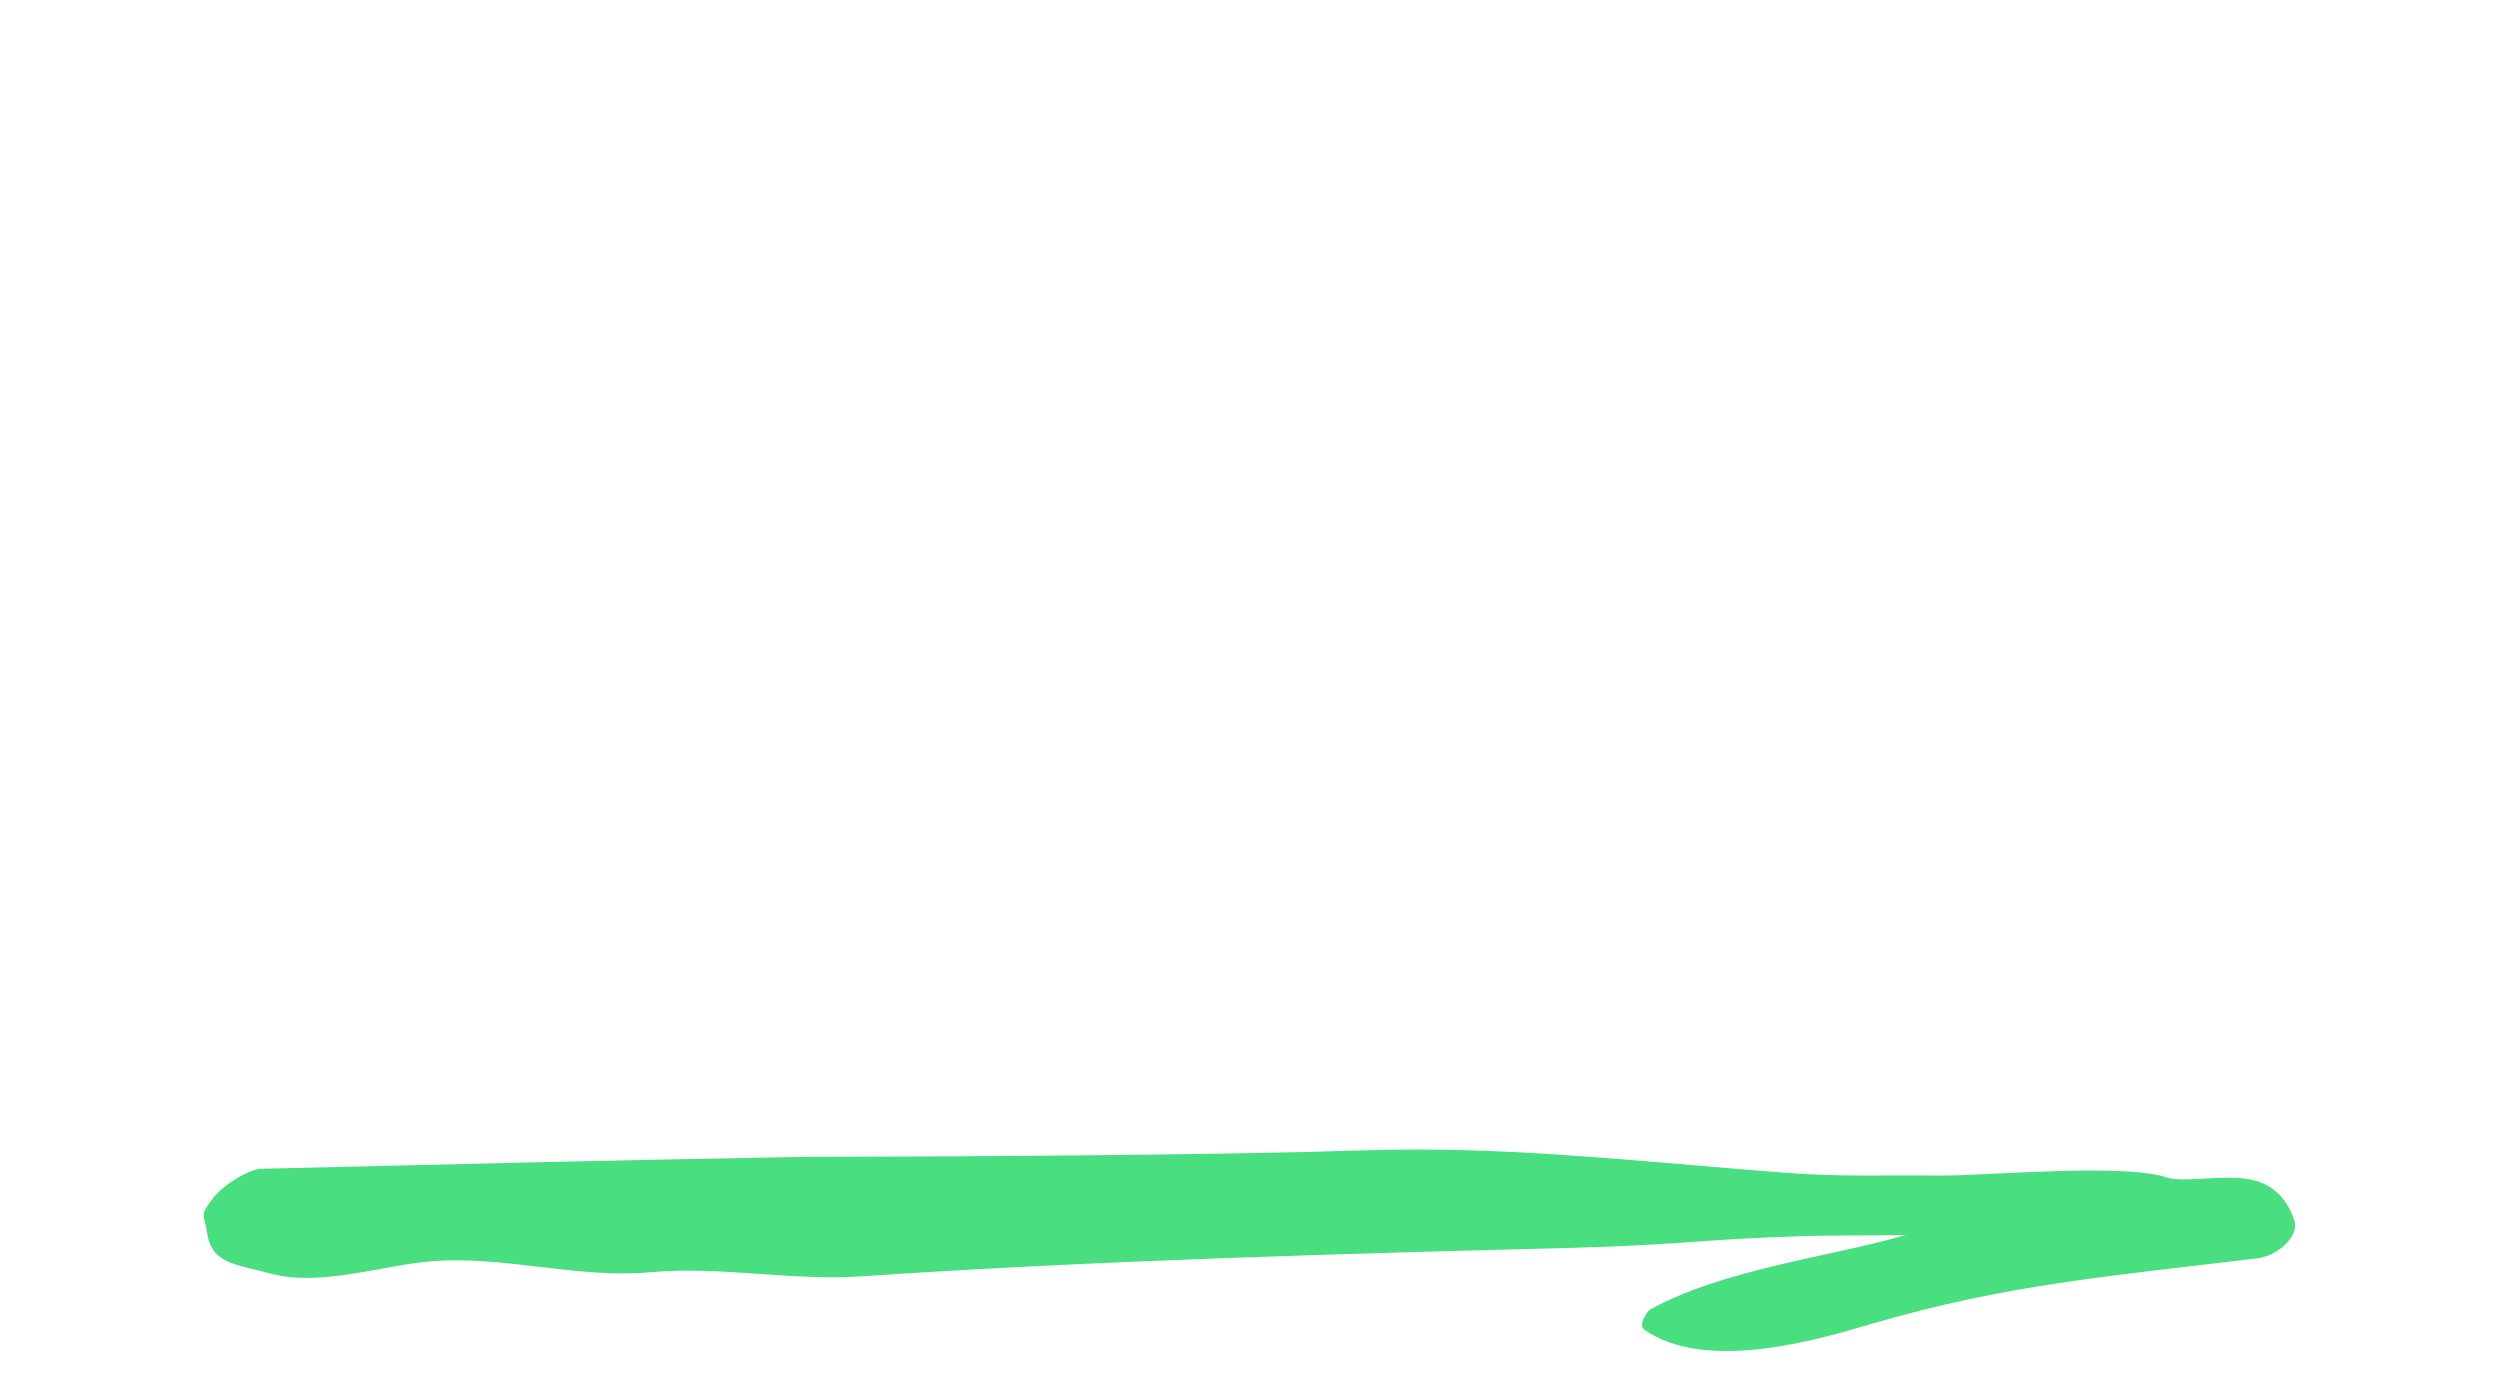<svg xmlns="http://www.w3.org/2000/svg" xmlns:xlink="http://www.w3.org/1999/xlink" version="1.1" x="0px" y="0px" viewBox="0 0 90 50" enable-background="new 0 0 90 90" xml:space="preserve">
  <path fill="#49DE80" d="M51.083,41.383c-0.62,0-1.239,0.005-1.86,0.026c-5.473,0.181-14.817,0.229-20.291,0.238  c-7.797,0.136-11.745,0.251-19.532,0.429c-0.375,0.005-1.318,0.525-1.719,1.047c-0.521,0.672-0.333,0.524-0.229,1.249  c0.167,1.136,1.016,1.13,2.308,1.48c1.76,0.479,4.025-0.308,5.791-0.448c2.631-0.205,5.25,0.635,7.871,0.396  c2.536-0.229,5.077,0.323,7.62,0.146c8.583-0.579,17.285-0.807,25.796-1.031c3.803-0.105,4.532-0.318,8.339-0.422  c0.511-0.017,2.917-0.017,3.432-0.031c-2.719,0.787-6.593,1.229-9.213,2.686c-0.057,0.027-0.463,0.543-0.192,0.73  c2.197,1.505,6.036,0.417,8.208-0.23c4.85-1.41,8.375-1.686,13.855-2.348c0.724-0.084,1.514-0.797,1.333-1.35  c-0.246-0.756-0.724-1.303-1.568-1.483c-0.948-0.21-2.396,0.135-3.052-0.084c-1.558-0.517-6.538-0.047-8.152-0.063  c-2.202-0.021-3.483,0.057-5.687-0.109C59.807,41.878,55.427,41.388,51.083,41.383z"/>
</svg>

